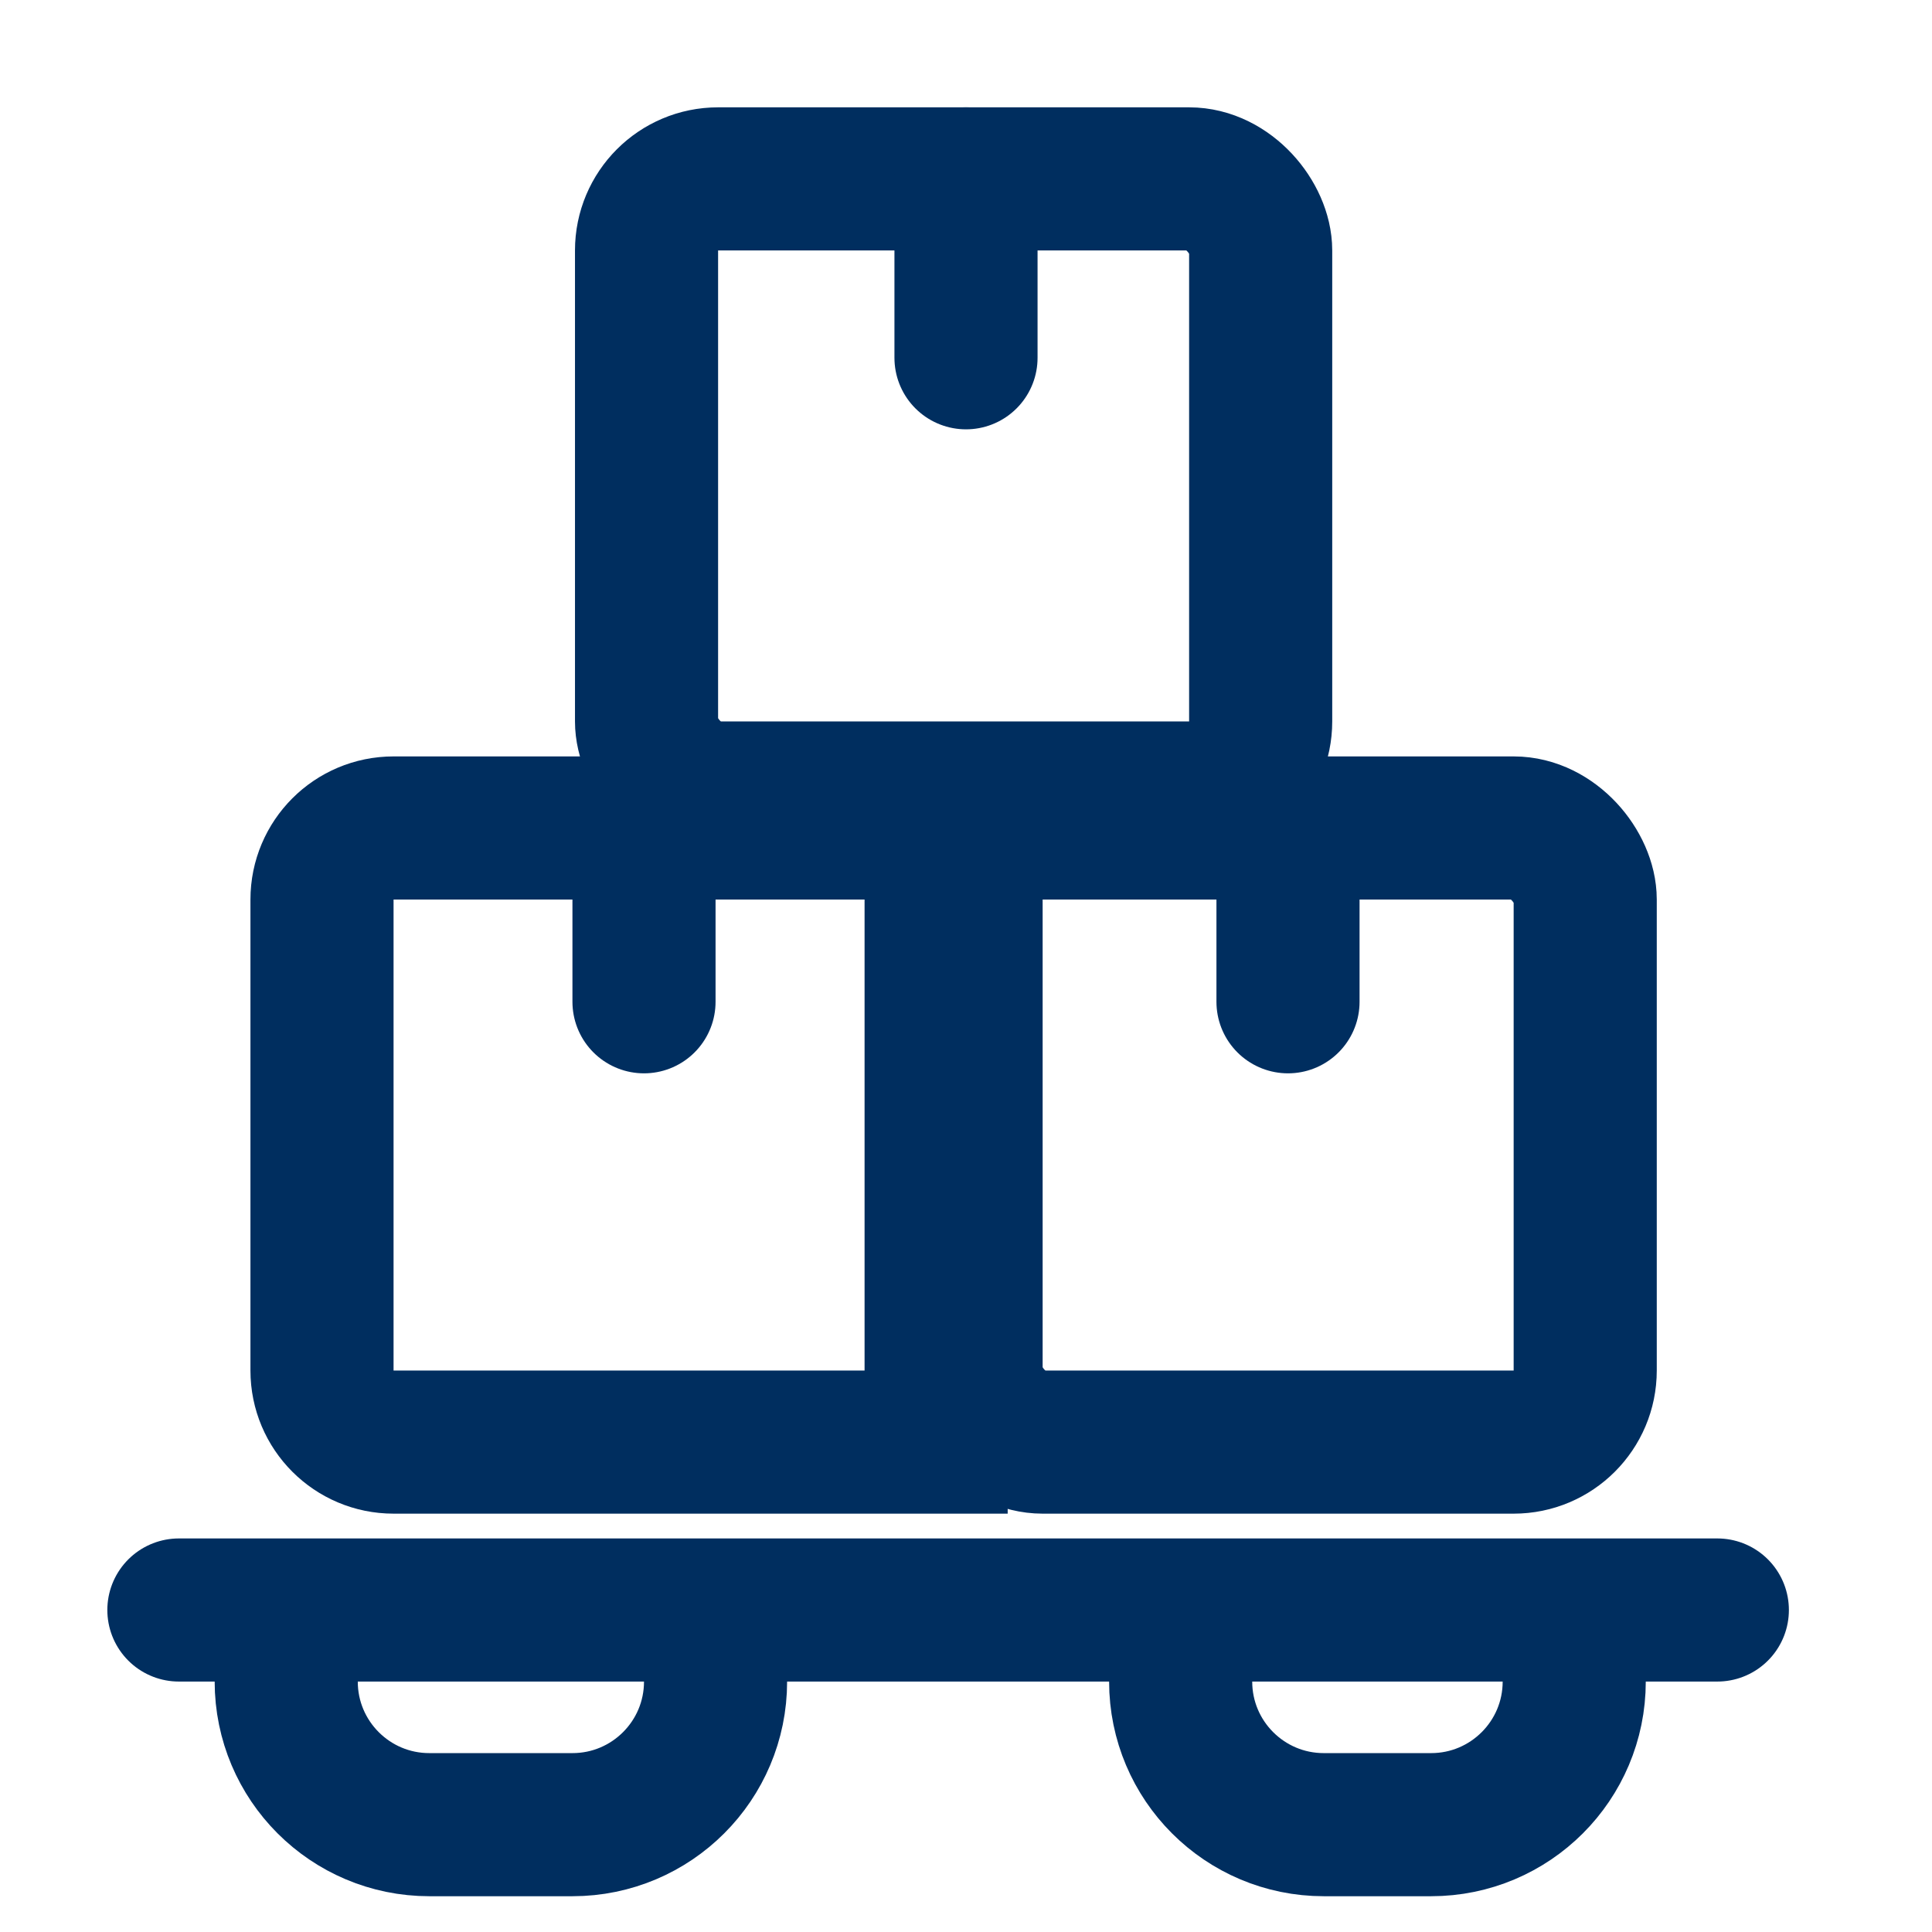 <svg width="54" height="54" viewBox="0 0 54 54" fill="none" xmlns="http://www.w3.org/2000/svg">
<path d="M9 25.142C9 24.037 9.895 23.142 11 23.142H24.165C25.27 23.142 26.165 24.037 26.165 25.142V40.307H11C9.895 40.307 9 39.412 9 38.307V25.142Z" stroke="#002E5F" stroke-width="4"/>
<rect x="18.071" y="5" width="17.165" height="17.165" rx="2" stroke="#002E5F" stroke-width="4"/>
<path d="M20 46V47C20 49.209 18.209 51 16 51H12C9.791 51 8 49.209 8 47V46" stroke="#002E5F" stroke-width="4"/>
<path d="M44 46V47C44 49.209 42.209 51 40 51H37C34.791 51 33 49.209 33 47V46" stroke="#002E5F" stroke-width="4"/>
<rect x="27.142" y="23.142" width="17.165" height="17.165" rx="2" stroke="#002E5F" stroke-width="4"/>
<path d="M5 45H48" stroke="#002E5F" stroke-width="4" stroke-linecap="round"/>
<path d="M27 5L27 10" stroke="#002E5F" stroke-width="4" stroke-linecap="round"/>
<path d="M18 23L18 28" stroke="#002E5F" stroke-width="4" stroke-linecap="round"/>
<path d="M36 23L36 28" stroke="#002E5F" stroke-width="4" stroke-linecap="round"/>
</svg>

